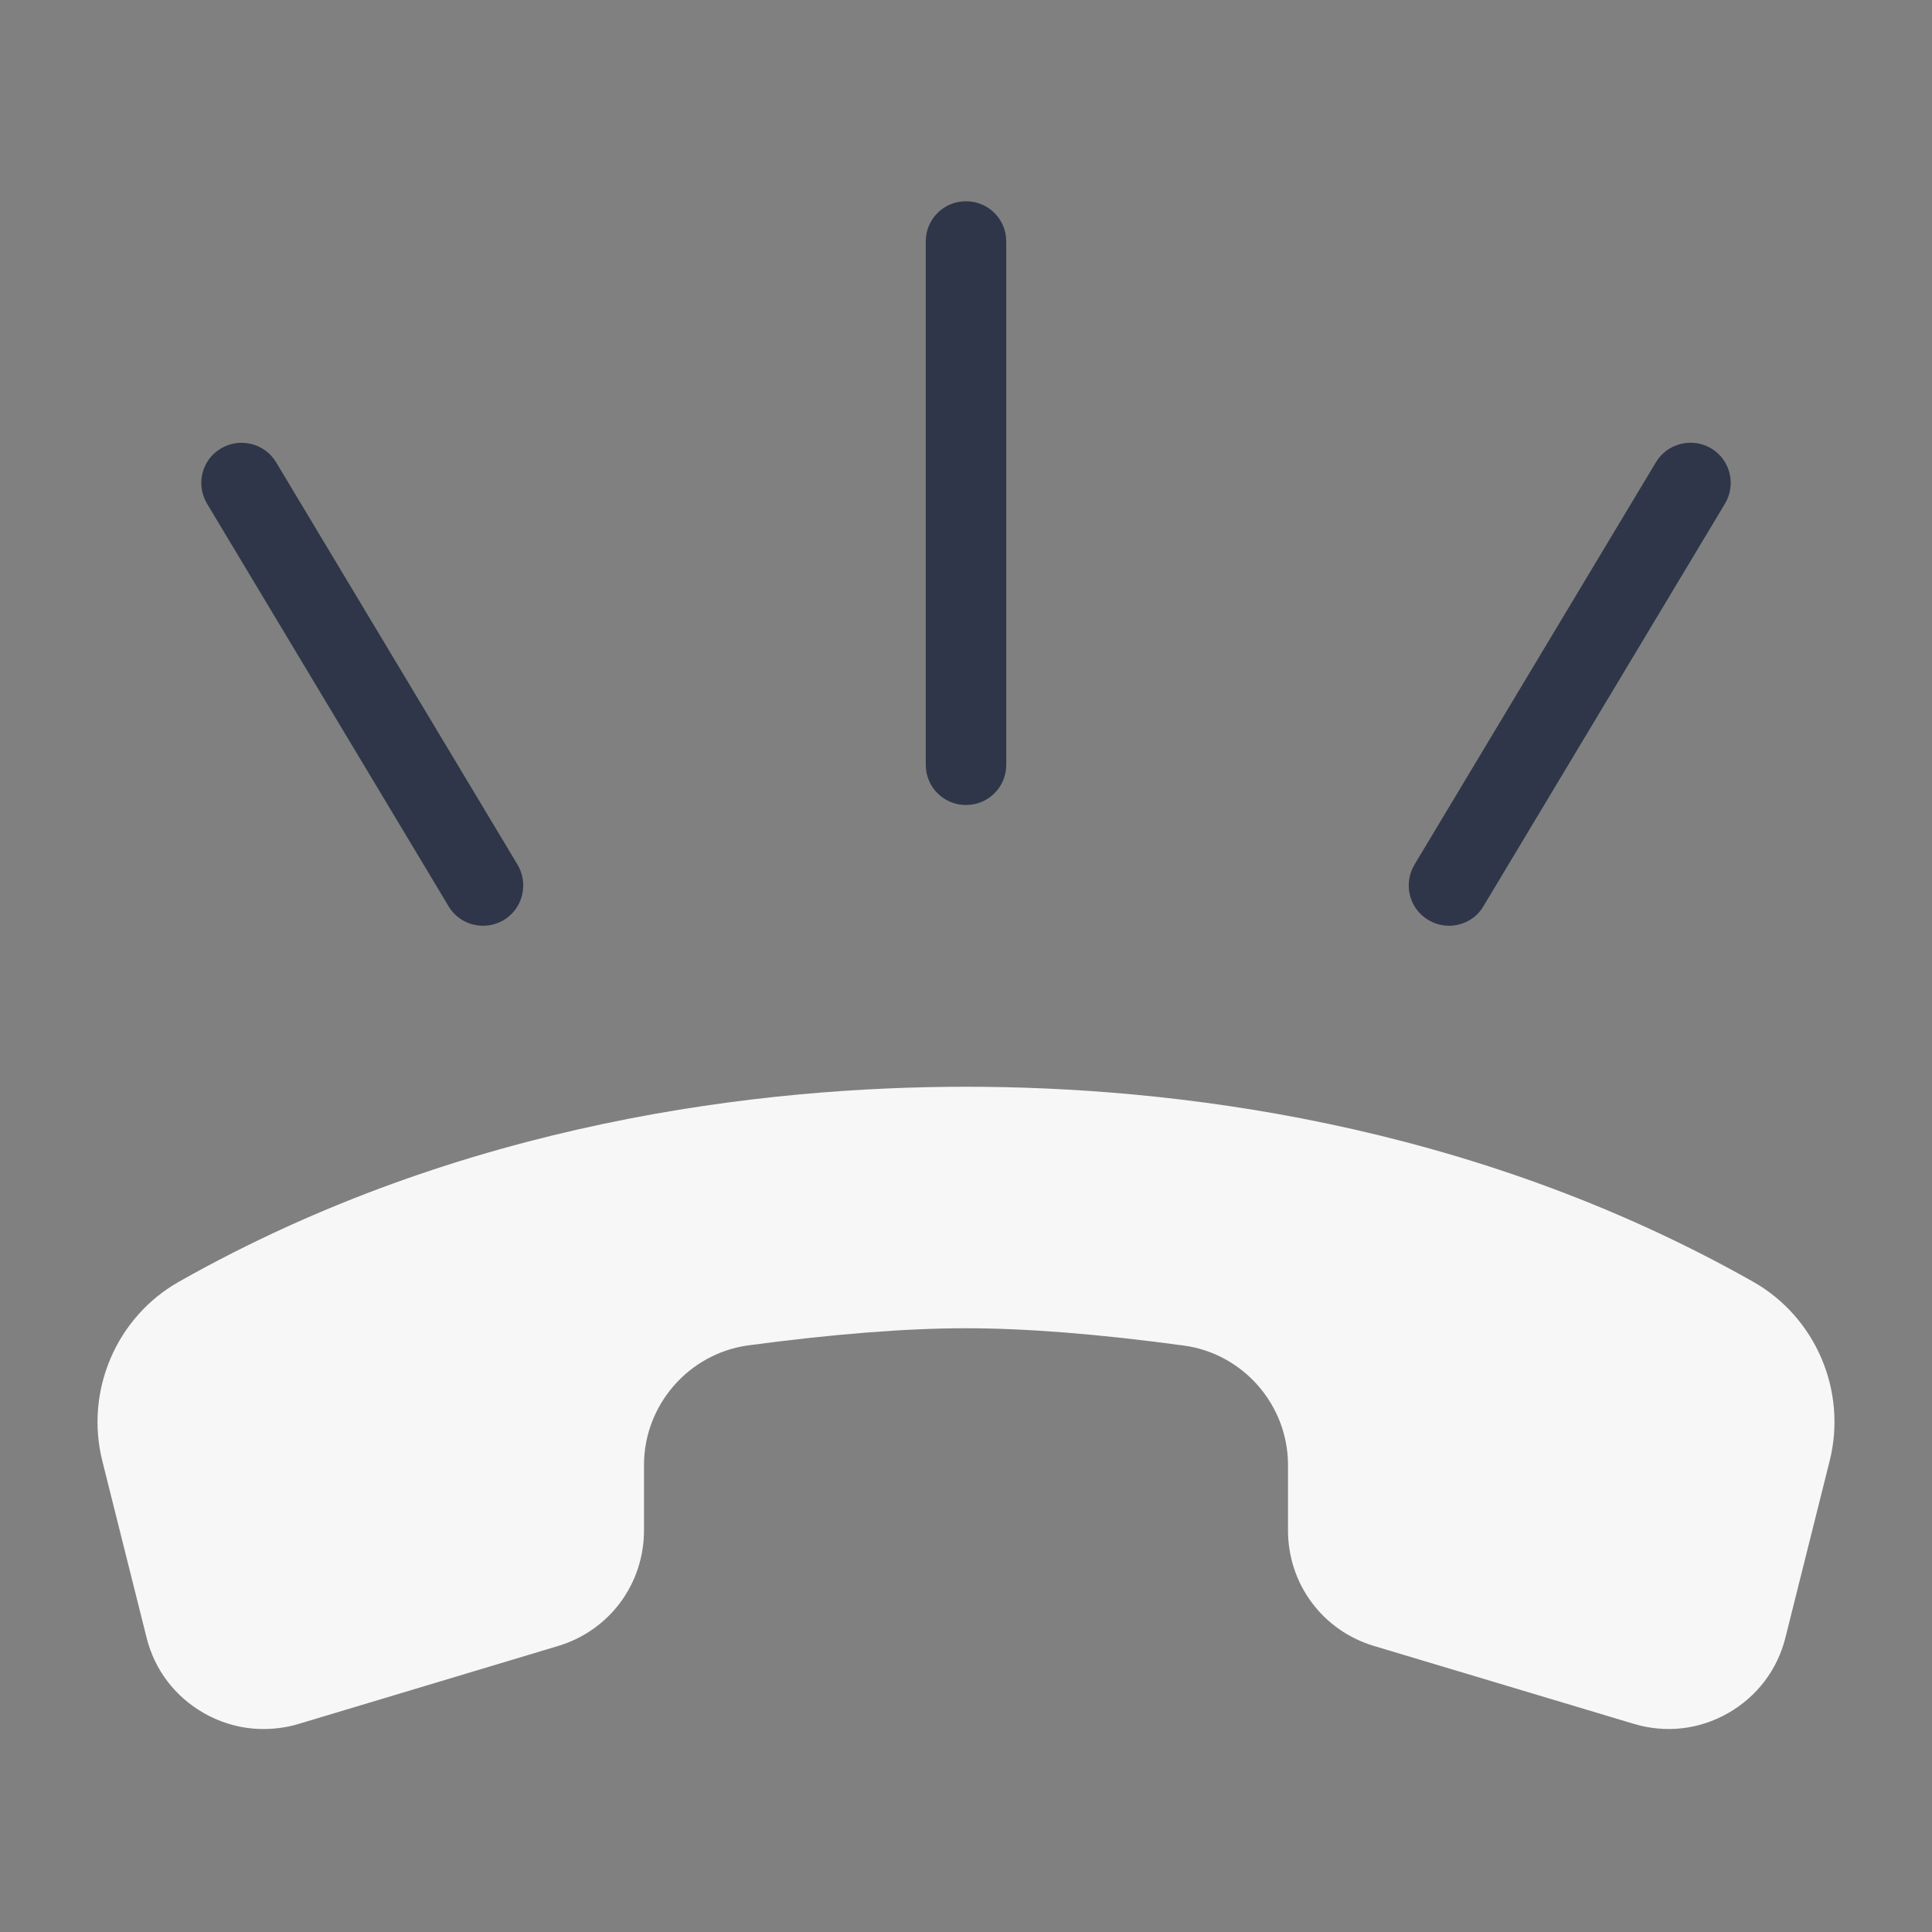 <?xml version="1.0" encoding="UTF-8"?>
<svg xmlns="http://www.w3.org/2000/svg" xmlns:xlink="http://www.w3.org/1999/xlink" viewBox="0 0 48 48" width="48px" height="48px">
<rect x="0" y="0" width="48" height="48" fill="#808080" stroke="none"/>
<g id="surface74280276">
<path style=" stroke:none;fill-rule:nonzero;fill:rgb(96.863%,96.863%,96.863%);fill-opacity:1;" d="M 43.555 31.844 C 36.473 27.84 29.012 27 24 27 C 18.988 27 11.527 27.84 4.445 31.844 C 2.891 32.723 2.105 34.555 2.543 36.301 L 3.641 40.684 C 3.84 41.488 4.348 42.152 5.066 42.562 C 5.527 42.824 6.031 42.957 6.547 42.957 C 6.836 42.957 7.129 42.918 7.414 42.832 L 13.863 40.895 C 15.141 40.512 16 39.355 16 38.02 L 16 36.398 C 16 34.906 17.113 33.629 18.586 33.426 C 20.684 33.145 22.504 33 24 33 C 25.496 33 27.316 33.145 29.41 33.43 C 30.887 33.629 32 34.906 32 36.398 L 32 38.02 C 32 39.355 32.859 40.512 34.141 40.895 L 40.59 42.828 C 41.379 43.066 42.215 42.973 42.934 42.562 C 43.652 42.152 44.16 41.484 44.359 40.684 L 45.457 36.297 C 45.895 34.555 45.109 32.723 43.555 31.844 Z M 43.555 31.844 "/>
<path style=" stroke:none;fill-rule:nonzero;fill:rgb(18.824%,21.176%,28.627%);fill-opacity:1;" d="M 24 20 C 23.445 20 23 19.555 23 19 L 23 6 C 23 5.445 23.445 5 24 5 C 24.555 5 25 5.445 25 6 L 25 19 C 25 19.555 24.555 20 24 20 Z M 24 20 "/>
<path style=" stroke:none;fill-rule:nonzero;fill:rgb(18.824%,21.176%,28.627%);fill-opacity:1;" d="M 36 23 C 35.824 23 35.645 22.953 35.484 22.855 C 35.012 22.574 34.859 21.961 35.141 21.484 L 41.141 11.484 C 41.426 11.012 42.039 10.859 42.516 11.141 C 42.988 11.426 43.141 12.039 42.855 12.516 L 36.855 22.516 C 36.672 22.828 36.34 23 36 23 Z M 36 23 "/>
<path style=" stroke:none;fill-rule:nonzero;fill:rgb(18.824%,21.176%,28.627%);fill-opacity:1;" d="M 12 23 C 11.66 23 11.328 22.828 11.145 22.516 L 5.145 12.516 C 4.859 12.039 5.012 11.426 5.484 11.145 C 5.961 10.859 6.574 11.012 6.859 11.484 L 12.859 21.484 C 13.141 21.961 12.988 22.574 12.516 22.859 C 12.355 22.953 12.176 23 12 23 Z M 12 23 "/>
</g>
</svg>
